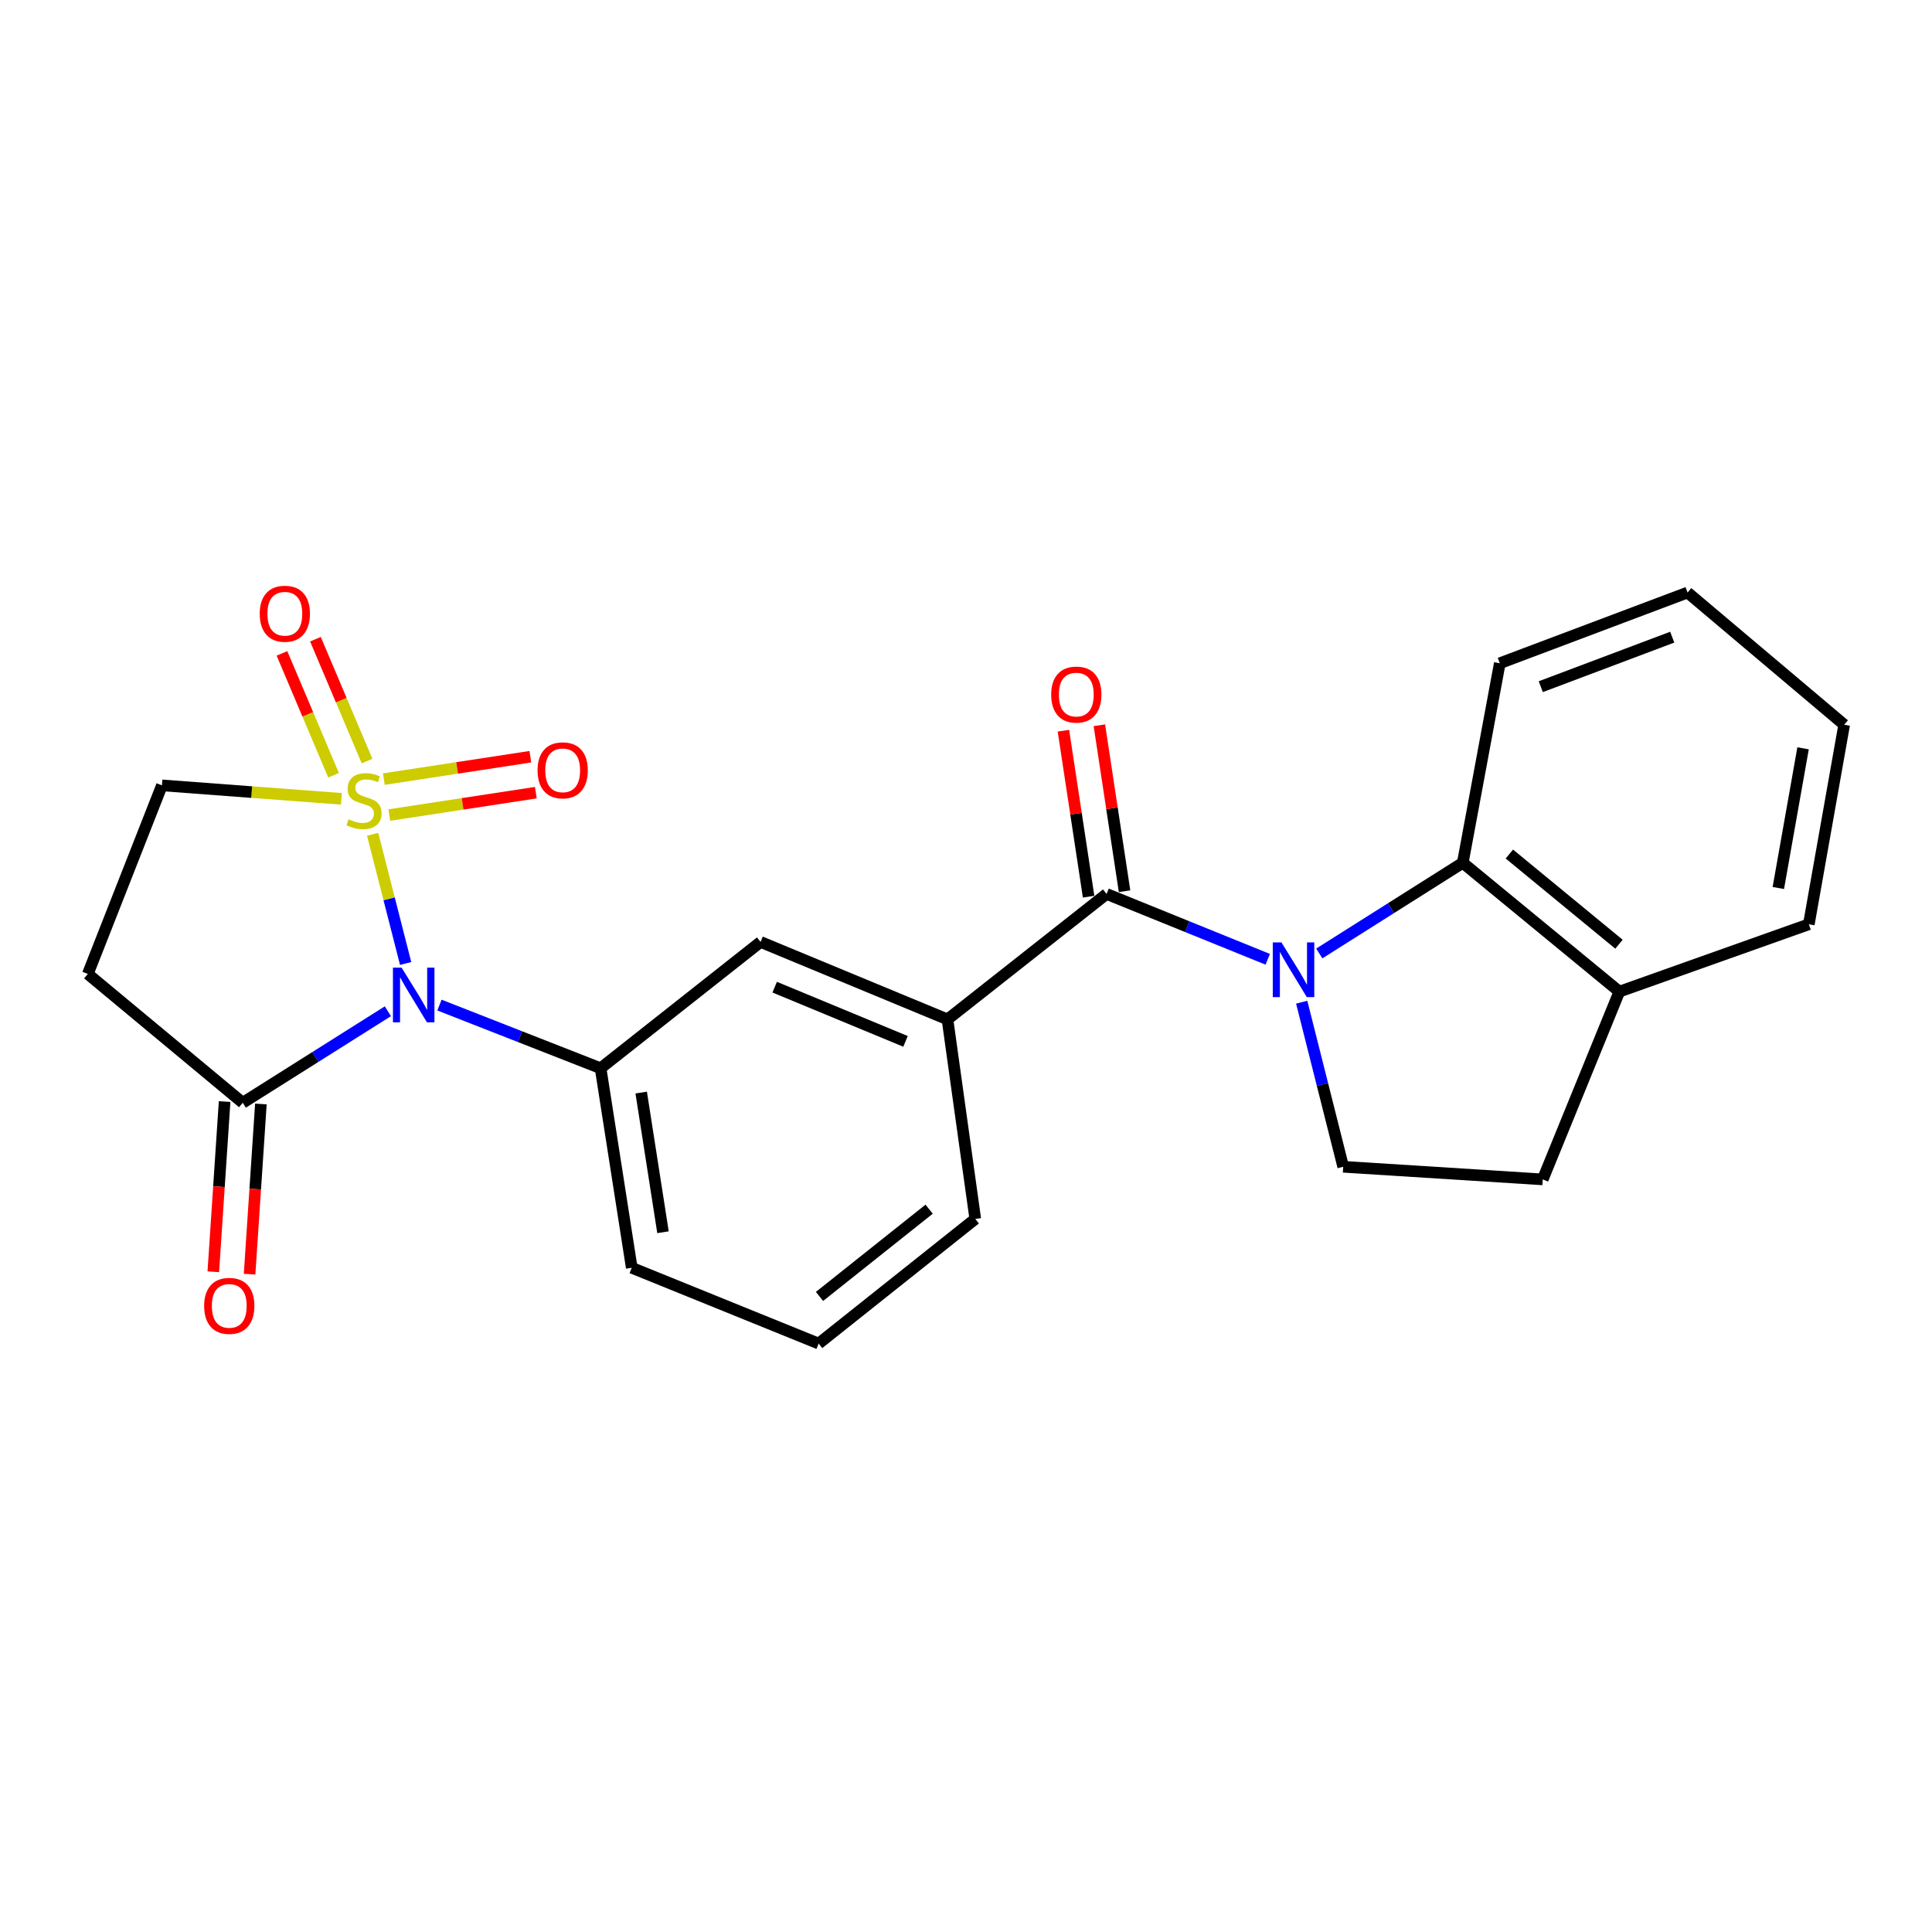 <?xml version='1.0' encoding='iso-8859-1'?>
<svg version='1.1' baseProfile='full'
              xmlns='http://www.w3.org/2000/svg'
                      xmlns:rdkit='http://www.rdkit.org/xml'
                      xmlns:xlink='http://www.w3.org/1999/xlink'
                  xml:space='preserve'
width='1000px' height='1000px' viewBox='0 0 1000 1000'>
<!-- END OF HEADER -->
<rect style='opacity:1.0;fill:#FFFFFF;stroke:none' width='1000' height='1000' x='0' y='0'> </rect>
<path class='bond-0' d='M 192.878,431.824 L 201.419,465.259' style='fill:none;fill-rule:evenodd;stroke:#CCCC00;stroke-width:6px;stroke-linecap:butt;stroke-linejoin:miter;stroke-opacity:1' />
<path class='bond-0' d='M 201.419,465.259 L 209.96,498.693' style='fill:none;fill-rule:evenodd;stroke:#0000FF;stroke-width:6px;stroke-linecap:butt;stroke-linejoin:miter;stroke-opacity:1' />
<path class='bond-8' d='M 176.711,413.47 L 130.265,409.988' style='fill:none;fill-rule:evenodd;stroke:#CCCC00;stroke-width:6px;stroke-linecap:butt;stroke-linejoin:miter;stroke-opacity:1' />
<path class='bond-8' d='M 130.265,409.988 L 83.819,406.505' style='fill:none;fill-rule:evenodd;stroke:#000000;stroke-width:6px;stroke-linecap:butt;stroke-linejoin:miter;stroke-opacity:1' />
<path class='bond-11' d='M 189.986,393.93 L 176.629,362.389' style='fill:none;fill-rule:evenodd;stroke:#CCCC00;stroke-width:6px;stroke-linecap:butt;stroke-linejoin:miter;stroke-opacity:1' />
<path class='bond-11' d='M 176.629,362.389 L 163.271,330.847' style='fill:none;fill-rule:evenodd;stroke:#FF0000;stroke-width:6px;stroke-linecap:butt;stroke-linejoin:miter;stroke-opacity:1' />
<path class='bond-11' d='M 172.655,401.27 L 159.297,369.729' style='fill:none;fill-rule:evenodd;stroke:#CCCC00;stroke-width:6px;stroke-linecap:butt;stroke-linejoin:miter;stroke-opacity:1' />
<path class='bond-11' d='M 159.297,369.729 L 145.94,338.187' style='fill:none;fill-rule:evenodd;stroke:#FF0000;stroke-width:6px;stroke-linecap:butt;stroke-linejoin:miter;stroke-opacity:1' />
<path class='bond-12' d='M 201.514,421.866 L 239.435,416.074' style='fill:none;fill-rule:evenodd;stroke:#CCCC00;stroke-width:6px;stroke-linecap:butt;stroke-linejoin:miter;stroke-opacity:1' />
<path class='bond-12' d='M 239.435,416.074 L 277.356,410.282' style='fill:none;fill-rule:evenodd;stroke:#FF0000;stroke-width:6px;stroke-linecap:butt;stroke-linejoin:miter;stroke-opacity:1' />
<path class='bond-12' d='M 198.673,403.261 L 236.593,397.469' style='fill:none;fill-rule:evenodd;stroke:#CCCC00;stroke-width:6px;stroke-linecap:butt;stroke-linejoin:miter;stroke-opacity:1' />
<path class='bond-12' d='M 236.593,397.469 L 274.514,391.677' style='fill:none;fill-rule:evenodd;stroke:#FF0000;stroke-width:6px;stroke-linecap:butt;stroke-linejoin:miter;stroke-opacity:1' />
<path class='bond-3' d='M 200.77,523.421 L 163.207,547.108' style='fill:none;fill-rule:evenodd;stroke:#0000FF;stroke-width:6px;stroke-linecap:butt;stroke-linejoin:miter;stroke-opacity:1' />
<path class='bond-3' d='M 163.207,547.108 L 125.644,570.794' style='fill:none;fill-rule:evenodd;stroke:#000000;stroke-width:6px;stroke-linecap:butt;stroke-linejoin:miter;stroke-opacity:1' />
<path class='bond-4' d='M 227.463,520.228 L 269.165,536.576' style='fill:none;fill-rule:evenodd;stroke:#0000FF;stroke-width:6px;stroke-linecap:butt;stroke-linejoin:miter;stroke-opacity:1' />
<path class='bond-4' d='M 269.165,536.576 L 310.867,552.925' style='fill:none;fill-rule:evenodd;stroke:#000000;stroke-width:6px;stroke-linecap:butt;stroke-linejoin:miter;stroke-opacity:1' />
<path class='bond-1' d='M 656.178,496.527 L 614.471,479.617' style='fill:none;fill-rule:evenodd;stroke:#0000FF;stroke-width:6px;stroke-linecap:butt;stroke-linejoin:miter;stroke-opacity:1' />
<path class='bond-1' d='M 614.471,479.617 L 572.765,462.708' style='fill:none;fill-rule:evenodd;stroke:#000000;stroke-width:6px;stroke-linecap:butt;stroke-linejoin:miter;stroke-opacity:1' />
<path class='bond-5' d='M 682.859,493.516 L 719.995,470.05' style='fill:none;fill-rule:evenodd;stroke:#0000FF;stroke-width:6px;stroke-linecap:butt;stroke-linejoin:miter;stroke-opacity:1' />
<path class='bond-5' d='M 719.995,470.05 L 757.131,446.584' style='fill:none;fill-rule:evenodd;stroke:#000000;stroke-width:6px;stroke-linecap:butt;stroke-linejoin:miter;stroke-opacity:1' />
<path class='bond-9' d='M 673.761,518.729 L 684.5,561.324' style='fill:none;fill-rule:evenodd;stroke:#0000FF;stroke-width:6px;stroke-linecap:butt;stroke-linejoin:miter;stroke-opacity:1' />
<path class='bond-9' d='M 684.5,561.324 L 695.24,603.92' style='fill:none;fill-rule:evenodd;stroke:#000000;stroke-width:6px;stroke-linecap:butt;stroke-linejoin:miter;stroke-opacity:1' />
<path class='bond-2' d='M 572.765,462.708 L 490.412,527.641' style='fill:none;fill-rule:evenodd;stroke:#000000;stroke-width:6px;stroke-linecap:butt;stroke-linejoin:miter;stroke-opacity:1' />
<path class='bond-13' d='M 582.069,461.296 L 575.551,418.343' style='fill:none;fill-rule:evenodd;stroke:#000000;stroke-width:6px;stroke-linecap:butt;stroke-linejoin:miter;stroke-opacity:1' />
<path class='bond-13' d='M 575.551,418.343 L 569.032,375.39' style='fill:none;fill-rule:evenodd;stroke:#FF0000;stroke-width:6px;stroke-linecap:butt;stroke-linejoin:miter;stroke-opacity:1' />
<path class='bond-13' d='M 563.461,464.12 L 556.942,421.167' style='fill:none;fill-rule:evenodd;stroke:#000000;stroke-width:6px;stroke-linecap:butt;stroke-linejoin:miter;stroke-opacity:1' />
<path class='bond-13' d='M 556.942,421.167 L 550.424,378.214' style='fill:none;fill-rule:evenodd;stroke:#FF0000;stroke-width:6px;stroke-linecap:butt;stroke-linejoin:miter;stroke-opacity:1' />
<path class='bond-15' d='M 116.254,570.171 L 113.329,614.217' style='fill:none;fill-rule:evenodd;stroke:#000000;stroke-width:6px;stroke-linecap:butt;stroke-linejoin:miter;stroke-opacity:1' />
<path class='bond-15' d='M 113.329,614.217 L 110.405,658.263' style='fill:none;fill-rule:evenodd;stroke:#FF0000;stroke-width:6px;stroke-linecap:butt;stroke-linejoin:miter;stroke-opacity:1' />
<path class='bond-15' d='M 135.034,571.418 L 132.109,615.464' style='fill:none;fill-rule:evenodd;stroke:#000000;stroke-width:6px;stroke-linecap:butt;stroke-linejoin:miter;stroke-opacity:1' />
<path class='bond-15' d='M 132.109,615.464 L 129.185,659.51' style='fill:none;fill-rule:evenodd;stroke:#FF0000;stroke-width:6px;stroke-linecap:butt;stroke-linejoin:miter;stroke-opacity:1' />
<path class='bond-24' d='M 125.644,570.794 L 45.455,504.115' style='fill:none;fill-rule:evenodd;stroke:#000000;stroke-width:6px;stroke-linecap:butt;stroke-linejoin:miter;stroke-opacity:1' />
<path class='bond-10' d='M 310.867,552.925 L 393.67,487.552' style='fill:none;fill-rule:evenodd;stroke:#000000;stroke-width:6px;stroke-linecap:butt;stroke-linejoin:miter;stroke-opacity:1' />
<path class='bond-17' d='M 310.867,552.925 L 326.99,656.201' style='fill:none;fill-rule:evenodd;stroke:#000000;stroke-width:6px;stroke-linecap:butt;stroke-linejoin:miter;stroke-opacity:1' />
<path class='bond-17' d='M 331.881,565.513 L 343.168,637.807' style='fill:none;fill-rule:evenodd;stroke:#000000;stroke-width:6px;stroke-linecap:butt;stroke-linejoin:miter;stroke-opacity:1' />
<path class='bond-14' d='M 757.131,446.584 L 838.177,513.264' style='fill:none;fill-rule:evenodd;stroke:#000000;stroke-width:6px;stroke-linecap:butt;stroke-linejoin:miter;stroke-opacity:1' />
<path class='bond-14' d='M 781.246,442.052 L 837.978,488.727' style='fill:none;fill-rule:evenodd;stroke:#000000;stroke-width:6px;stroke-linecap:butt;stroke-linejoin:miter;stroke-opacity:1' />
<path class='bond-19' d='M 757.131,446.584 L 776.287,343.307' style='fill:none;fill-rule:evenodd;stroke:#000000;stroke-width:6px;stroke-linecap:butt;stroke-linejoin:miter;stroke-opacity:1' />
<path class='bond-6' d='M 490.412,527.641 L 393.67,487.552' style='fill:none;fill-rule:evenodd;stroke:#000000;stroke-width:6px;stroke-linecap:butt;stroke-linejoin:miter;stroke-opacity:1' />
<path class='bond-6' d='M 468.695,539.015 L 400.976,510.953' style='fill:none;fill-rule:evenodd;stroke:#000000;stroke-width:6px;stroke-linecap:butt;stroke-linejoin:miter;stroke-opacity:1' />
<path class='bond-25' d='M 490.412,527.641 L 504.799,630.918' style='fill:none;fill-rule:evenodd;stroke:#000000;stroke-width:6px;stroke-linecap:butt;stroke-linejoin:miter;stroke-opacity:1' />
<path class='bond-7' d='M 45.455,504.115 L 83.819,406.505' style='fill:none;fill-rule:evenodd;stroke:#000000;stroke-width:6px;stroke-linecap:butt;stroke-linejoin:miter;stroke-opacity:1' />
<path class='bond-16' d='M 695.24,603.92 L 798.517,610.455' style='fill:none;fill-rule:evenodd;stroke:#000000;stroke-width:6px;stroke-linecap:butt;stroke-linejoin:miter;stroke-opacity:1' />
<path class='bond-21' d='M 838.177,513.264 L 936.247,478.403' style='fill:none;fill-rule:evenodd;stroke:#000000;stroke-width:6px;stroke-linecap:butt;stroke-linejoin:miter;stroke-opacity:1' />
<path class='bond-26' d='M 838.177,513.264 L 798.517,610.455' style='fill:none;fill-rule:evenodd;stroke:#000000;stroke-width:6px;stroke-linecap:butt;stroke-linejoin:miter;stroke-opacity:1' />
<path class='bond-20' d='M 326.99,656.201 L 423.732,695.433' style='fill:none;fill-rule:evenodd;stroke:#000000;stroke-width:6px;stroke-linecap:butt;stroke-linejoin:miter;stroke-opacity:1' />
<path class='bond-18' d='M 504.799,630.918 L 423.732,695.433' style='fill:none;fill-rule:evenodd;stroke:#000000;stroke-width:6px;stroke-linecap:butt;stroke-linejoin:miter;stroke-opacity:1' />
<path class='bond-18' d='M 480.919,625.868 L 424.172,671.029' style='fill:none;fill-rule:evenodd;stroke:#000000;stroke-width:6px;stroke-linecap:butt;stroke-linejoin:miter;stroke-opacity:1' />
<path class='bond-22' d='M 776.287,343.307 L 873.488,306.689' style='fill:none;fill-rule:evenodd;stroke:#000000;stroke-width:6px;stroke-linecap:butt;stroke-linejoin:miter;stroke-opacity:1' />
<path class='bond-22' d='M 797.502,355.428 L 865.543,329.795' style='fill:none;fill-rule:evenodd;stroke:#000000;stroke-width:6px;stroke-linecap:butt;stroke-linejoin:miter;stroke-opacity:1' />
<path class='bond-27' d='M 936.247,478.403 L 954.545,375.115' style='fill:none;fill-rule:evenodd;stroke:#000000;stroke-width:6px;stroke-linecap:butt;stroke-linejoin:miter;stroke-opacity:1' />
<path class='bond-27' d='M 920.459,459.626 L 933.268,387.325' style='fill:none;fill-rule:evenodd;stroke:#000000;stroke-width:6px;stroke-linecap:butt;stroke-linejoin:miter;stroke-opacity:1' />
<path class='bond-23' d='M 873.488,306.689 L 954.545,375.115' style='fill:none;fill-rule:evenodd;stroke:#000000;stroke-width:6px;stroke-linecap:butt;stroke-linejoin:miter;stroke-opacity:1' />
<path  class='atom-0' d='M 180.413 424.067
Q 180.733 424.187, 182.053 424.747
Q 183.373 425.307, 184.813 425.667
Q 186.293 425.987, 187.733 425.987
Q 190.413 425.987, 191.973 424.707
Q 193.533 423.387, 193.533 421.107
Q 193.533 419.547, 192.733 418.587
Q 191.973 417.627, 190.773 417.107
Q 189.573 416.587, 187.573 415.987
Q 185.053 415.227, 183.533 414.507
Q 182.053 413.787, 180.973 412.267
Q 179.933 410.747, 179.933 408.187
Q 179.933 404.627, 182.333 402.427
Q 184.773 400.227, 189.573 400.227
Q 192.853 400.227, 196.573 401.787
L 195.653 404.867
Q 192.253 403.467, 189.693 403.467
Q 186.933 403.467, 185.413 404.627
Q 183.893 405.747, 183.933 407.707
Q 183.933 409.227, 184.693 410.147
Q 185.493 411.067, 186.613 411.587
Q 187.773 412.107, 189.693 412.707
Q 192.253 413.507, 193.773 414.307
Q 195.293 415.107, 196.373 416.747
Q 197.493 418.347, 197.493 421.107
Q 197.493 425.027, 194.853 427.147
Q 192.253 429.227, 187.893 429.227
Q 185.373 429.227, 183.453 428.667
Q 181.573 428.147, 179.333 427.227
L 180.413 424.067
' fill='#CCCC00'/>
<path  class='atom-1' d='M 207.865 500.84
L 217.145 515.84
Q 218.065 517.32, 219.545 520
Q 221.025 522.68, 221.105 522.84
L 221.105 500.84
L 224.865 500.84
L 224.865 529.16
L 220.985 529.16
L 211.025 512.76
Q 209.865 510.84, 208.625 508.64
Q 207.425 506.44, 207.065 505.76
L 207.065 529.16
L 203.385 529.16
L 203.385 500.84
L 207.865 500.84
' fill='#0000FF'/>
<path  class='atom-2' d='M 663.268 487.78
L 672.548 502.78
Q 673.468 504.26, 674.948 506.94
Q 676.428 509.62, 676.508 509.78
L 676.508 487.78
L 680.268 487.78
L 680.268 516.1
L 676.388 516.1
L 666.428 499.7
Q 665.268 497.78, 664.028 495.58
Q 662.828 493.38, 662.468 492.7
L 662.468 516.1
L 658.788 516.1
L 658.788 487.78
L 663.268 487.78
' fill='#0000FF'/>
<path  class='atom-12' d='M 134.435 317.665
Q 134.435 310.865, 137.795 307.065
Q 141.155 303.265, 147.435 303.265
Q 153.715 303.265, 157.075 307.065
Q 160.435 310.865, 160.435 317.665
Q 160.435 324.545, 157.035 328.465
Q 153.635 332.345, 147.435 332.345
Q 141.195 332.345, 137.795 328.465
Q 134.435 324.585, 134.435 317.665
M 147.435 329.145
Q 151.755 329.145, 154.075 326.265
Q 156.435 323.345, 156.435 317.665
Q 156.435 312.105, 154.075 309.305
Q 151.755 306.465, 147.435 306.465
Q 143.115 306.465, 140.755 309.265
Q 138.435 312.065, 138.435 317.665
Q 138.435 323.385, 140.755 326.265
Q 143.115 329.145, 147.435 329.145
' fill='#FF0000'/>
<path  class='atom-13' d='M 278.24 398.722
Q 278.24 391.922, 281.6 388.122
Q 284.96 384.322, 291.24 384.322
Q 297.52 384.322, 300.88 388.122
Q 304.24 391.922, 304.24 398.722
Q 304.24 405.602, 300.84 409.522
Q 297.44 413.402, 291.24 413.402
Q 285 413.402, 281.6 409.522
Q 278.24 405.642, 278.24 398.722
M 291.24 410.202
Q 295.56 410.202, 297.88 407.322
Q 300.24 404.402, 300.24 398.722
Q 300.24 393.162, 297.88 390.362
Q 295.56 387.522, 291.24 387.522
Q 286.92 387.522, 284.56 390.322
Q 282.24 393.122, 282.24 398.722
Q 282.24 404.442, 284.56 407.322
Q 286.92 410.202, 291.24 410.202
' fill='#FF0000'/>
<path  class='atom-14' d='M 544.091 359.511
Q 544.091 352.711, 547.451 348.911
Q 550.811 345.111, 557.091 345.111
Q 563.371 345.111, 566.731 348.911
Q 570.091 352.711, 570.091 359.511
Q 570.091 366.391, 566.691 370.311
Q 563.291 374.191, 557.091 374.191
Q 550.851 374.191, 547.451 370.311
Q 544.091 366.431, 544.091 359.511
M 557.091 370.991
Q 561.411 370.991, 563.731 368.111
Q 566.091 365.191, 566.091 359.511
Q 566.091 353.951, 563.731 351.151
Q 561.411 348.311, 557.091 348.311
Q 552.771 348.311, 550.411 351.111
Q 548.091 353.911, 548.091 359.511
Q 548.091 365.231, 550.411 368.111
Q 552.771 370.991, 557.091 370.991
' fill='#FF0000'/>
<path  class='atom-16' d='M 105.669 675.918
Q 105.669 669.118, 109.029 665.318
Q 112.389 661.518, 118.669 661.518
Q 124.949 661.518, 128.309 665.318
Q 131.669 669.118, 131.669 675.918
Q 131.669 682.798, 128.269 686.718
Q 124.869 690.598, 118.669 690.598
Q 112.429 690.598, 109.029 686.718
Q 105.669 682.838, 105.669 675.918
M 118.669 687.398
Q 122.989 687.398, 125.309 684.518
Q 127.669 681.598, 127.669 675.918
Q 127.669 670.358, 125.309 667.558
Q 122.989 664.718, 118.669 664.718
Q 114.349 664.718, 111.989 667.518
Q 109.669 670.318, 109.669 675.918
Q 109.669 681.638, 111.989 684.518
Q 114.349 687.398, 118.669 687.398
' fill='#FF0000'/>
</svg>
